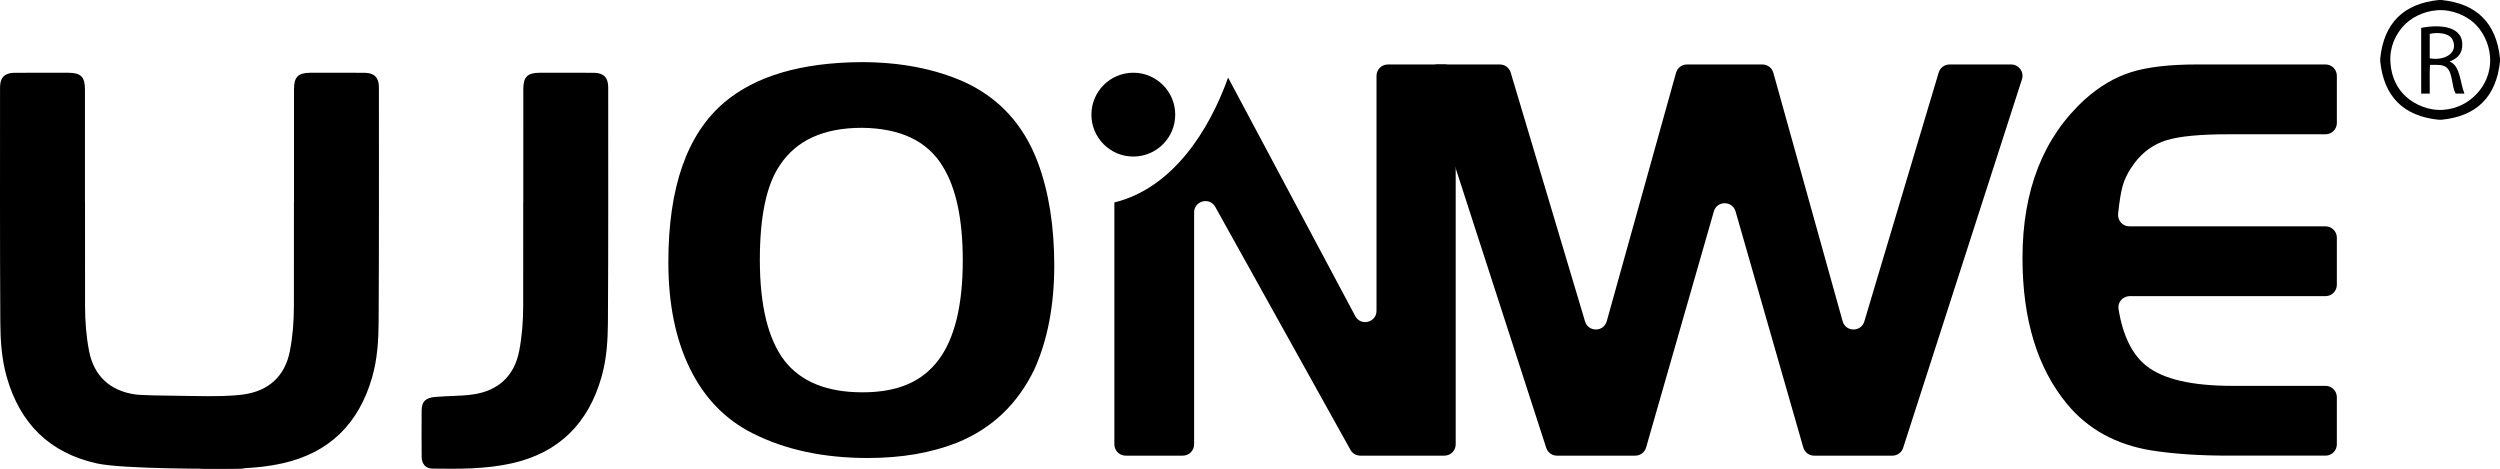 <svg xmlns="http://www.w3.org/2000/svg" id="_&#x5C42;_2" viewBox="0 0 2382.53 446.73"><defs><style>.cls-1{fill-rule:evenodd;}</style></defs><g id="_&#x5C42;_2-2"><g id="_&#x5C42;_1-2"><g><path d="M81.03,192.52c0,33.09-.07,66.19,.03,99.28,.05,14.43,1.08,28.81,3.89,43,4.67,23.66,20.1,37.72,44.02,41.11,12.02,1.71,86.08,1.27,98.11,2.4,8.99,.85,12.69,4.27,12.73,13.12,.06,14.64,.1,29.28-.03,43.91-.06,6.89-3.78,11.15-10.33,11.24-25.25,.36-112.55,.53-137.33-4.98-44.98-10-73.05-38.05-85.66-82.15C1.51,342.12,.4,324.31,.3,306.58-.14,232.12,.03,157.66,.04,83.2c0-9.25,4.39-13.73,13.62-13.81,17.18-.14,34.37-.08,51.55-.04,11.8,.03,15.73,3.91,15.74,15.62,.03,35.85,.01,71.7,.01,107.55h.07Z"></path><path d="M280.12,192.52c0,33.09,.07,66.19-.03,99.28-.05,14.43-1.08,28.81-3.89,43-4.67,23.66-20.1,37.72-44.02,41.11-12.02,1.71-24.12,1.27-36.15,2.4-8.99,.85-12.69,4.27-12.73,13.12-.06,14.64-.1,29.28,.03,43.91,.06,6.89,3.78,11.15,10.33,11.24,25.25,.36,50.59,.53,75.37-4.98,44.98-10,73.05-38.05,85.66-82.15,4.95-17.33,6.06-35.14,6.16-52.88,.44-74.46,.26-148.92,.26-223.38,0-9.25-4.39-13.73-13.62-13.81-17.18-.14-34.37-.08-51.55-.04-11.8,.03-15.73,3.91-15.74,15.62-.03,35.85-.01,71.7-.01,107.55h-.07Z"></path><path d="M498.64,192.52c0,33.09,.07,66.19-.03,99.28-.05,14.43-1.08,28.81-3.89,43-4.67,23.66-20.1,37.72-44.02,41.11-12.02,1.71-24.12,1.27-36.15,2.4-8.99,.85-12.69,4.27-12.73,13.12-.06,14.64-.1,29.28,.03,43.91,.06,6.89,3.78,11.15,10.33,11.24,25.25,.36,50.59,.53,75.37-4.98,44.98-10,73.05-38.05,85.66-82.15,4.95-17.33,6.06-35.14,6.16-52.88,.44-74.46,.26-148.92,.26-223.38,0-9.25-4.39-13.73-13.62-13.81-17.18-.14-34.37-.08-51.55-.04-11.8,.03-15.73,3.91-15.74,15.62-.03,35.85-.01,71.7-.01,107.55h-.07Z"></path><path d="M820.83,59.21c37.27,0,70.05,6.34,98.37,19.01,33.16,15.28,56.46,40.8,69.87,76.56,10.43,27.94,15.65,60.75,15.65,98.37s-6.34,71-18.99,98.94c-16.04,33.16-40.63,56.44-73.79,69.85-24.58,9.69-52.91,14.54-84.94,14.54-42.11,0-78.64-7.82-109.56-23.47-26.08-13.04-46.01-33.53-59.79-61.49-13.8-27.94-20.7-61.84-20.7-101.71,0-71.16,17.7-121.84,53.1-152.02,29.81-25.34,73.4-38.19,130.79-38.58h-.01Zm.57,62.6c-36.53,0-62.6,11.93-78.27,35.77-12.67,18.64-18.99,48.64-18.99,89.99,0,43.59,7.82,75.64,23.47,96.13,15.65,20.12,40.43,30.18,74.35,30.18s56.91-10.25,72.37-30.74,23.2-52.15,23.2-95.02c0-39.11-6.34-68.93-19.01-89.42-14.54-24.23-40.24-36.51-77.12-36.9h0Z"></path><path d="M1376.52,61.45h-53.93c-5.94,0-10.76,4.82-10.76,10.76v223.97c0,11.2-14.99,14.95-20.26,5.06l-121.17-227.29c-18.21,50.89-53.08,105.45-108.4,118.99v230.54c0,5.94,4.82,10.76,10.76,10.76h54.49c5.94,0,10.76-4.82,10.76-10.76V202.42c0-11.1,14.77-14.93,20.17-5.23l128.8,231.52c1.9,3.41,5.5,5.53,9.4,5.53h80.15c5.94,0,10.76-4.82,10.76-10.76V72.21c0-5.94-4.82-10.76-10.76-10.76h-.01Z"></path><path d="M1439.7,69.13l70.87,237.2c3.09,10.34,17.78,10.2,20.68-.19l66.04-236.82c1.3-4.65,5.54-7.87,10.37-7.87h71.97c4.83,0,9.07,3.22,10.37,7.87l66.04,236.82c2.9,10.39,17.59,10.53,20.68,.19l70.87-237.2c1.36-4.56,5.55-7.68,10.31-7.68h58.82c7.3,0,12.48,7.11,10.24,14.06l-113.23,351.27c-1.43,4.45-5.57,7.46-10.24,7.46h-74.6c-4.8,0-9.02-3.18-10.34-7.79l-64.54-224.98c-2.98-10.39-17.71-10.39-20.69,0l-64.56,224.98c-1.32,4.61-5.54,7.79-10.34,7.79h-74.61c-4.67,0-8.8-3.01-10.24-7.45l-113.76-351.27c-2.25-6.95,2.93-14.08,10.24-14.08h59.36c4.76,0,8.95,3.12,10.31,7.68h-.02Z"></path><path d="M2227.05,72.21v45c0,5.94-4.82,10.76-10.76,10.76h-92.64c-26.81,0-46.38,1.87-58.68,5.58-12.3,3.74-22.54,10.98-30.74,21.8-5.61,7.45-9.42,14.91-11.46,22.34-1.56,5.67-2.96,14.31-4.19,25.96-.67,6.38,4.28,12.07,10.7,12.07h187c5.94,0,10.76,4.82,10.76,10.76v44.98c0,5.94-4.82,10.76-10.76,10.76h-186.61c-6.48,0-11.72,5.76-10.7,12.17,4.08,25.58,13.08,43.79,26.98,54.62,16.01,12.48,43.22,18.72,81.61,18.72h88.72c5.94,0,10.76,4.82,10.76,10.76v44.98c0,5.94-4.82,10.76-10.76,10.76h-92.64c-27.94,0-52.54-1.66-73.77-5.03-33.53-5.58-60.18-20.31-79.93-44.14-28.31-34.29-42.48-80.67-42.48-139.16,0-64.84,19.94-115.33,59.81-151.48,13.78-12.28,28.42-20.86,43.88-25.71,15.46-4.82,36.24-7.27,62.31-7.27h122.82c5.94,0,10.76,4.82,10.76,10.76h0Z"></path><circle cx="1080.06" cy="109.25" r="39.94"></circle></g><path class="cls-1" d="M2324.24,0h2.44c33.73,3.41,52.32,21.97,55.85,55.58v2.98c-3.56,33.58-22.05,52.25-55.85,55.58h-2.44c-33.74-3.4-52.28-22.02-55.85-55.58v-2.98c3.56-33.59,22.16-52.13,55.85-55.58Zm-34.17,25.22c-6.92,7.84-13.13,19.58-11.93,34.98,1.09,13.95,6.6,24.62,15.19,32.26,8.07,7.18,21.22,13.24,35.25,12.2,13.55-1,24.29-7.16,32-15.46,7.3-7.86,13.51-19.86,12.47-34.98-.94-13.63-7.51-25.18-15.18-32.26-7.52-6.94-21.02-13.25-35.25-12.2-13.92,1.03-25.73,7.75-32.54,15.45h-.01Z"></path><path class="cls-1" d="M2334.54,58.57c10.47,4.44,9.76,20.07,14.1,30.64h-8.41c-4.04-7.48-2.53-19.19-8.4-24.67-3.41-3.18-8.84-2.77-16-2.71-.63,8.58-.09,18.35-.27,27.38h-8.14V26.57c18.09-3.6,41.22-1.76,39.04,18.44-.77,7.13-5.36,11.11-11.93,13.56h0Zm2.71-20.88c-2.89-5.98-13.29-7.26-21.69-5.42v23.32c15.23,2.62,27.52-5.83,21.69-17.89h0Z"></path></g></g></svg>